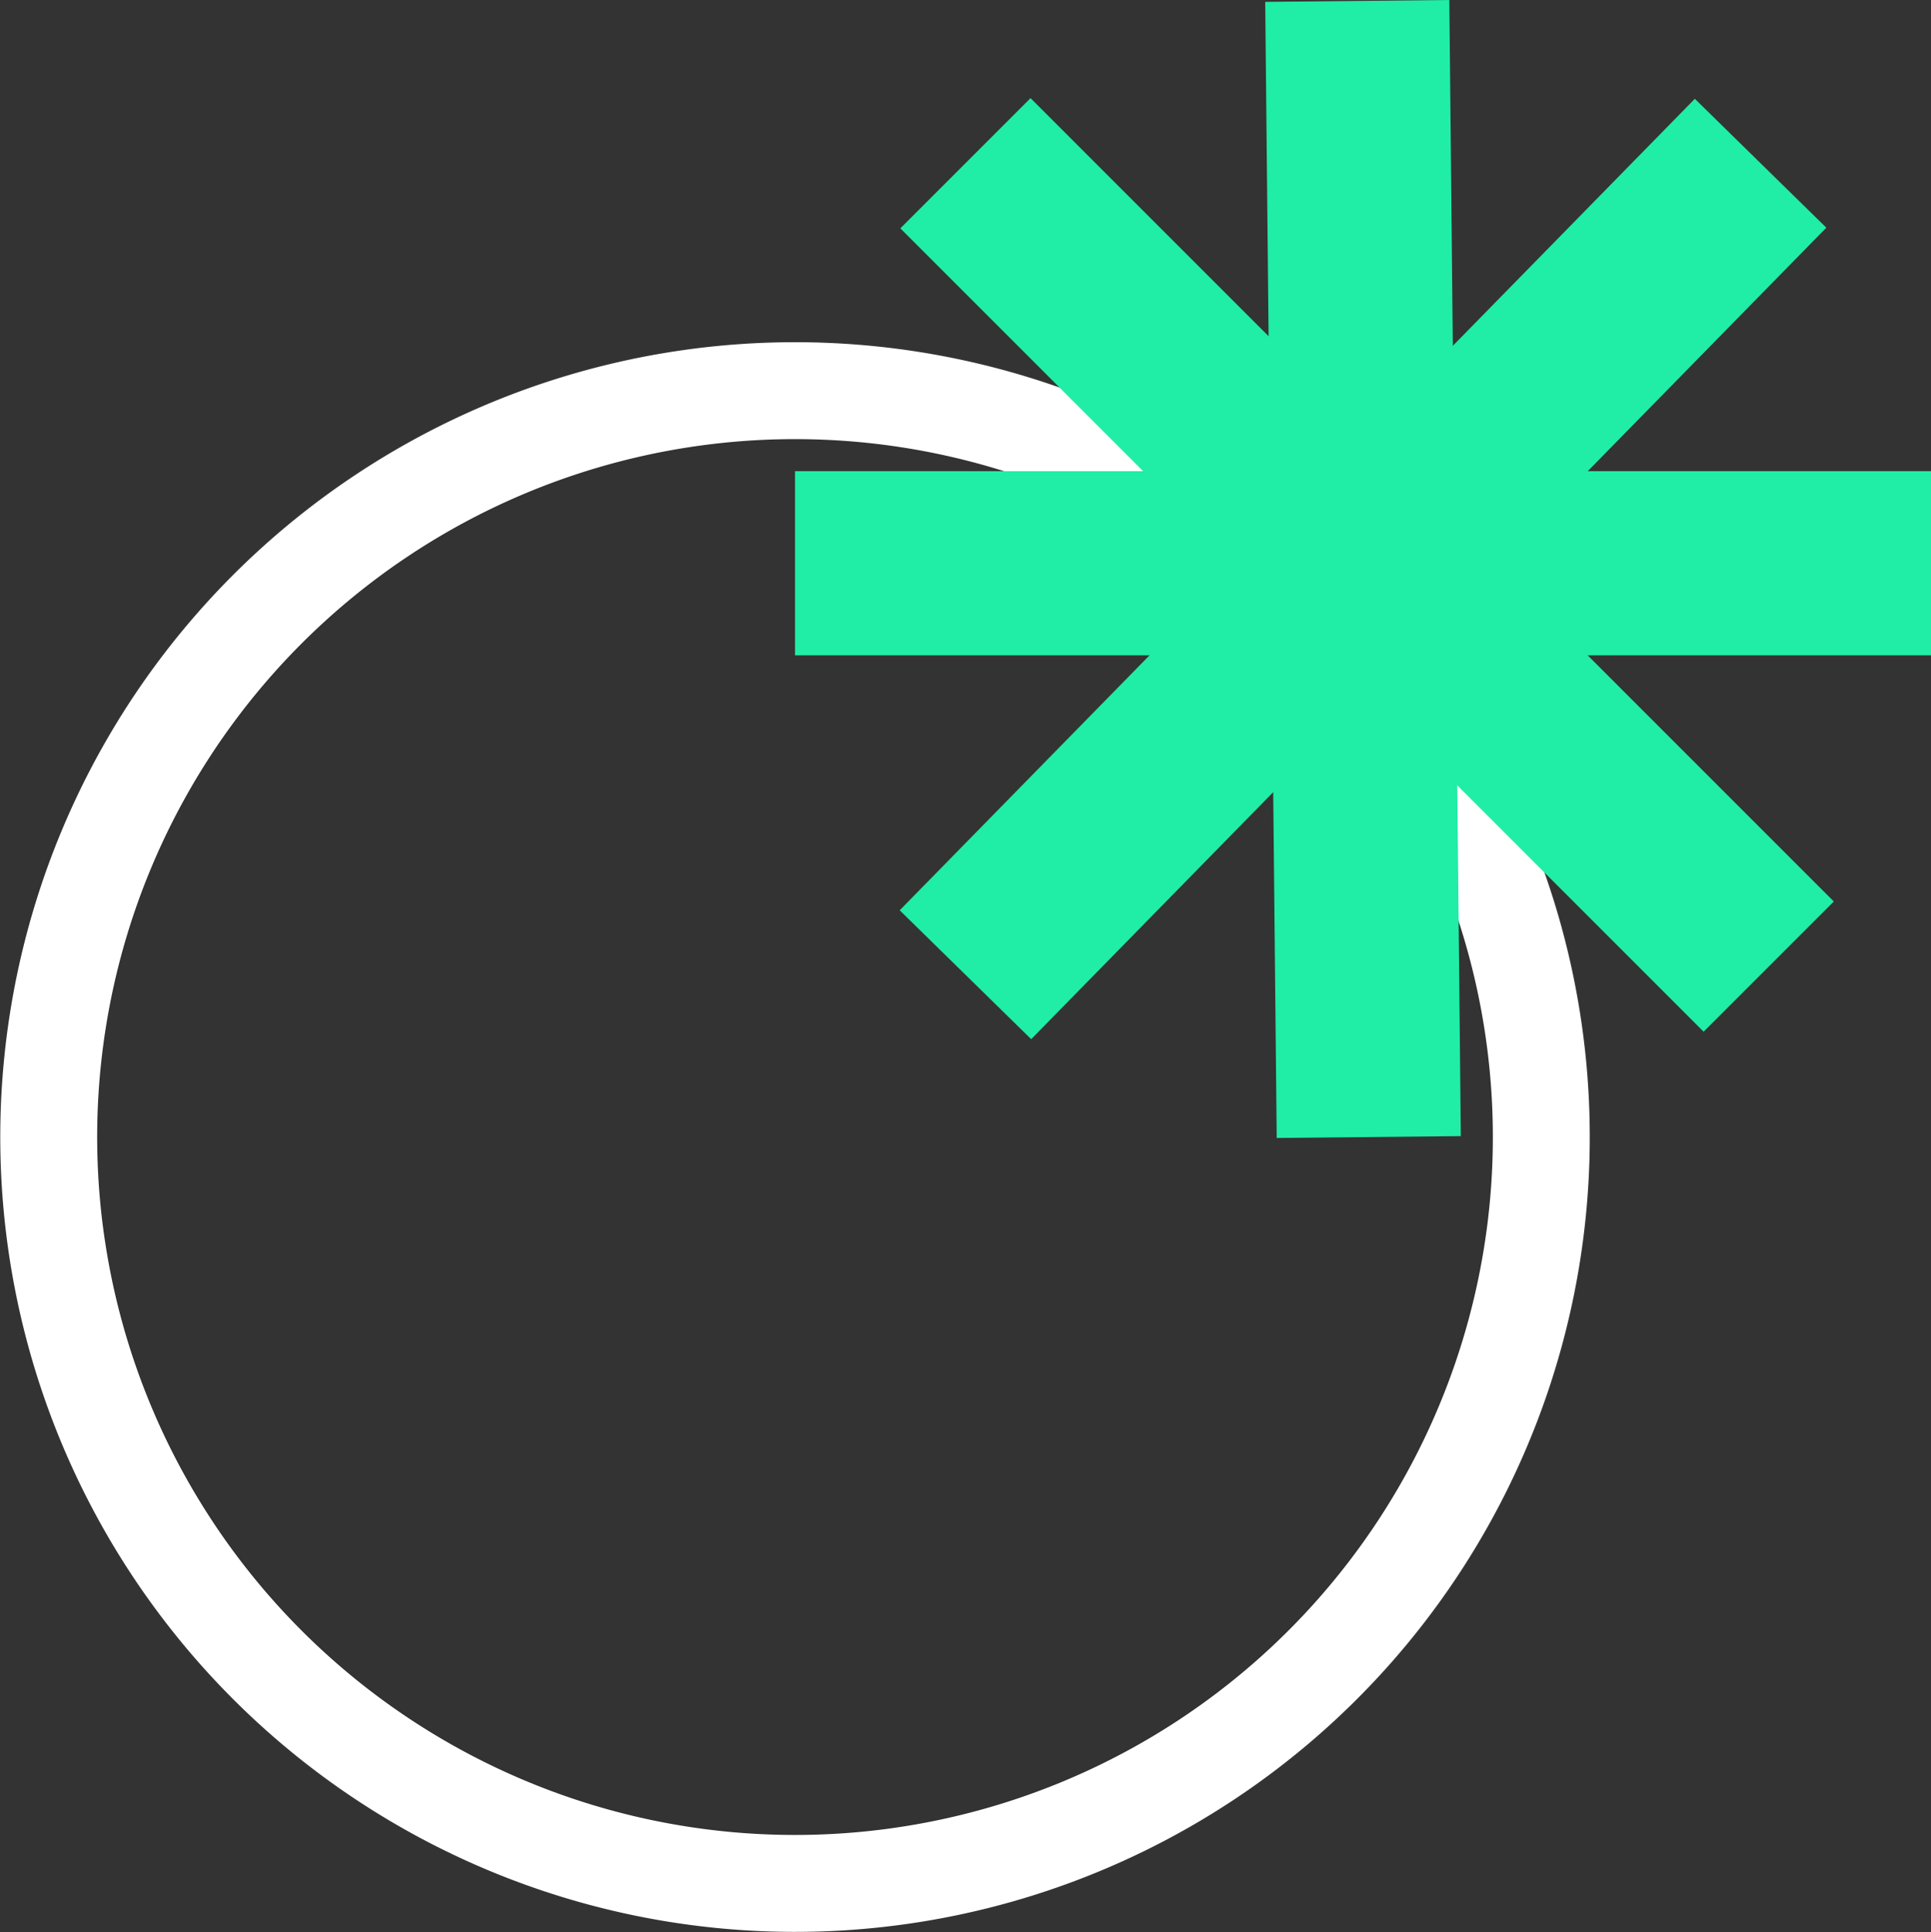 <svg xmlns="http://www.w3.org/2000/svg" width="398.531" height="398.723" viewBox="0 0 398.531 398.723">
  <rect x="0" y="0" width="398.531" height="398.723" fill="#333333" stroke="none"/>
  <g id="Group_384" data-name="Group 384" transform="translate(-9005.288 310.034) rotate(-90)">
    <path id="Path_4331" data-name="Path 4331" d="M523.356,749.68A154.024,154.024,0,1,1,643.754,931.2,154.021,154.021,0,0,1,523.356,749.68Z" transform="translate(-598.926 8389.13)" fill="none" stroke="#fff" stroke-miterlimit="10" stroke-width="20"/>
    <g id="Group_383" data-name="Group 383" transform="translate(75.392 9169.369)">
      <line id="Line_127" data-name="Line 127" y2="234.45" transform="translate(118.41 0)" fill="none" stroke="#20EDA6" stroke-miterlimit="10" stroke-width="38"/>
      <line id="Line_128" data-name="Line 128" x1="234.45" y2="2.372" transform="translate(0 116.04)" fill="none" stroke="#20EDA6" stroke-miterlimit="10" stroke-width="38"/>
      <line id="Line_129" data-name="Line 129" x1="165.781" y2="165.783" transform="translate(35.173 35.173)" fill="none" stroke="#20EDA6" stroke-miterlimit="10" stroke-width="38"/>
      <line id="Line_130" data-name="Line 130" x1="167.459" y1="164.105" transform="translate(33.494 35.173)" fill="none" stroke="#20EDA6" stroke-miterlimit="10" stroke-width="38"/>
    </g>
  </g>
</svg>